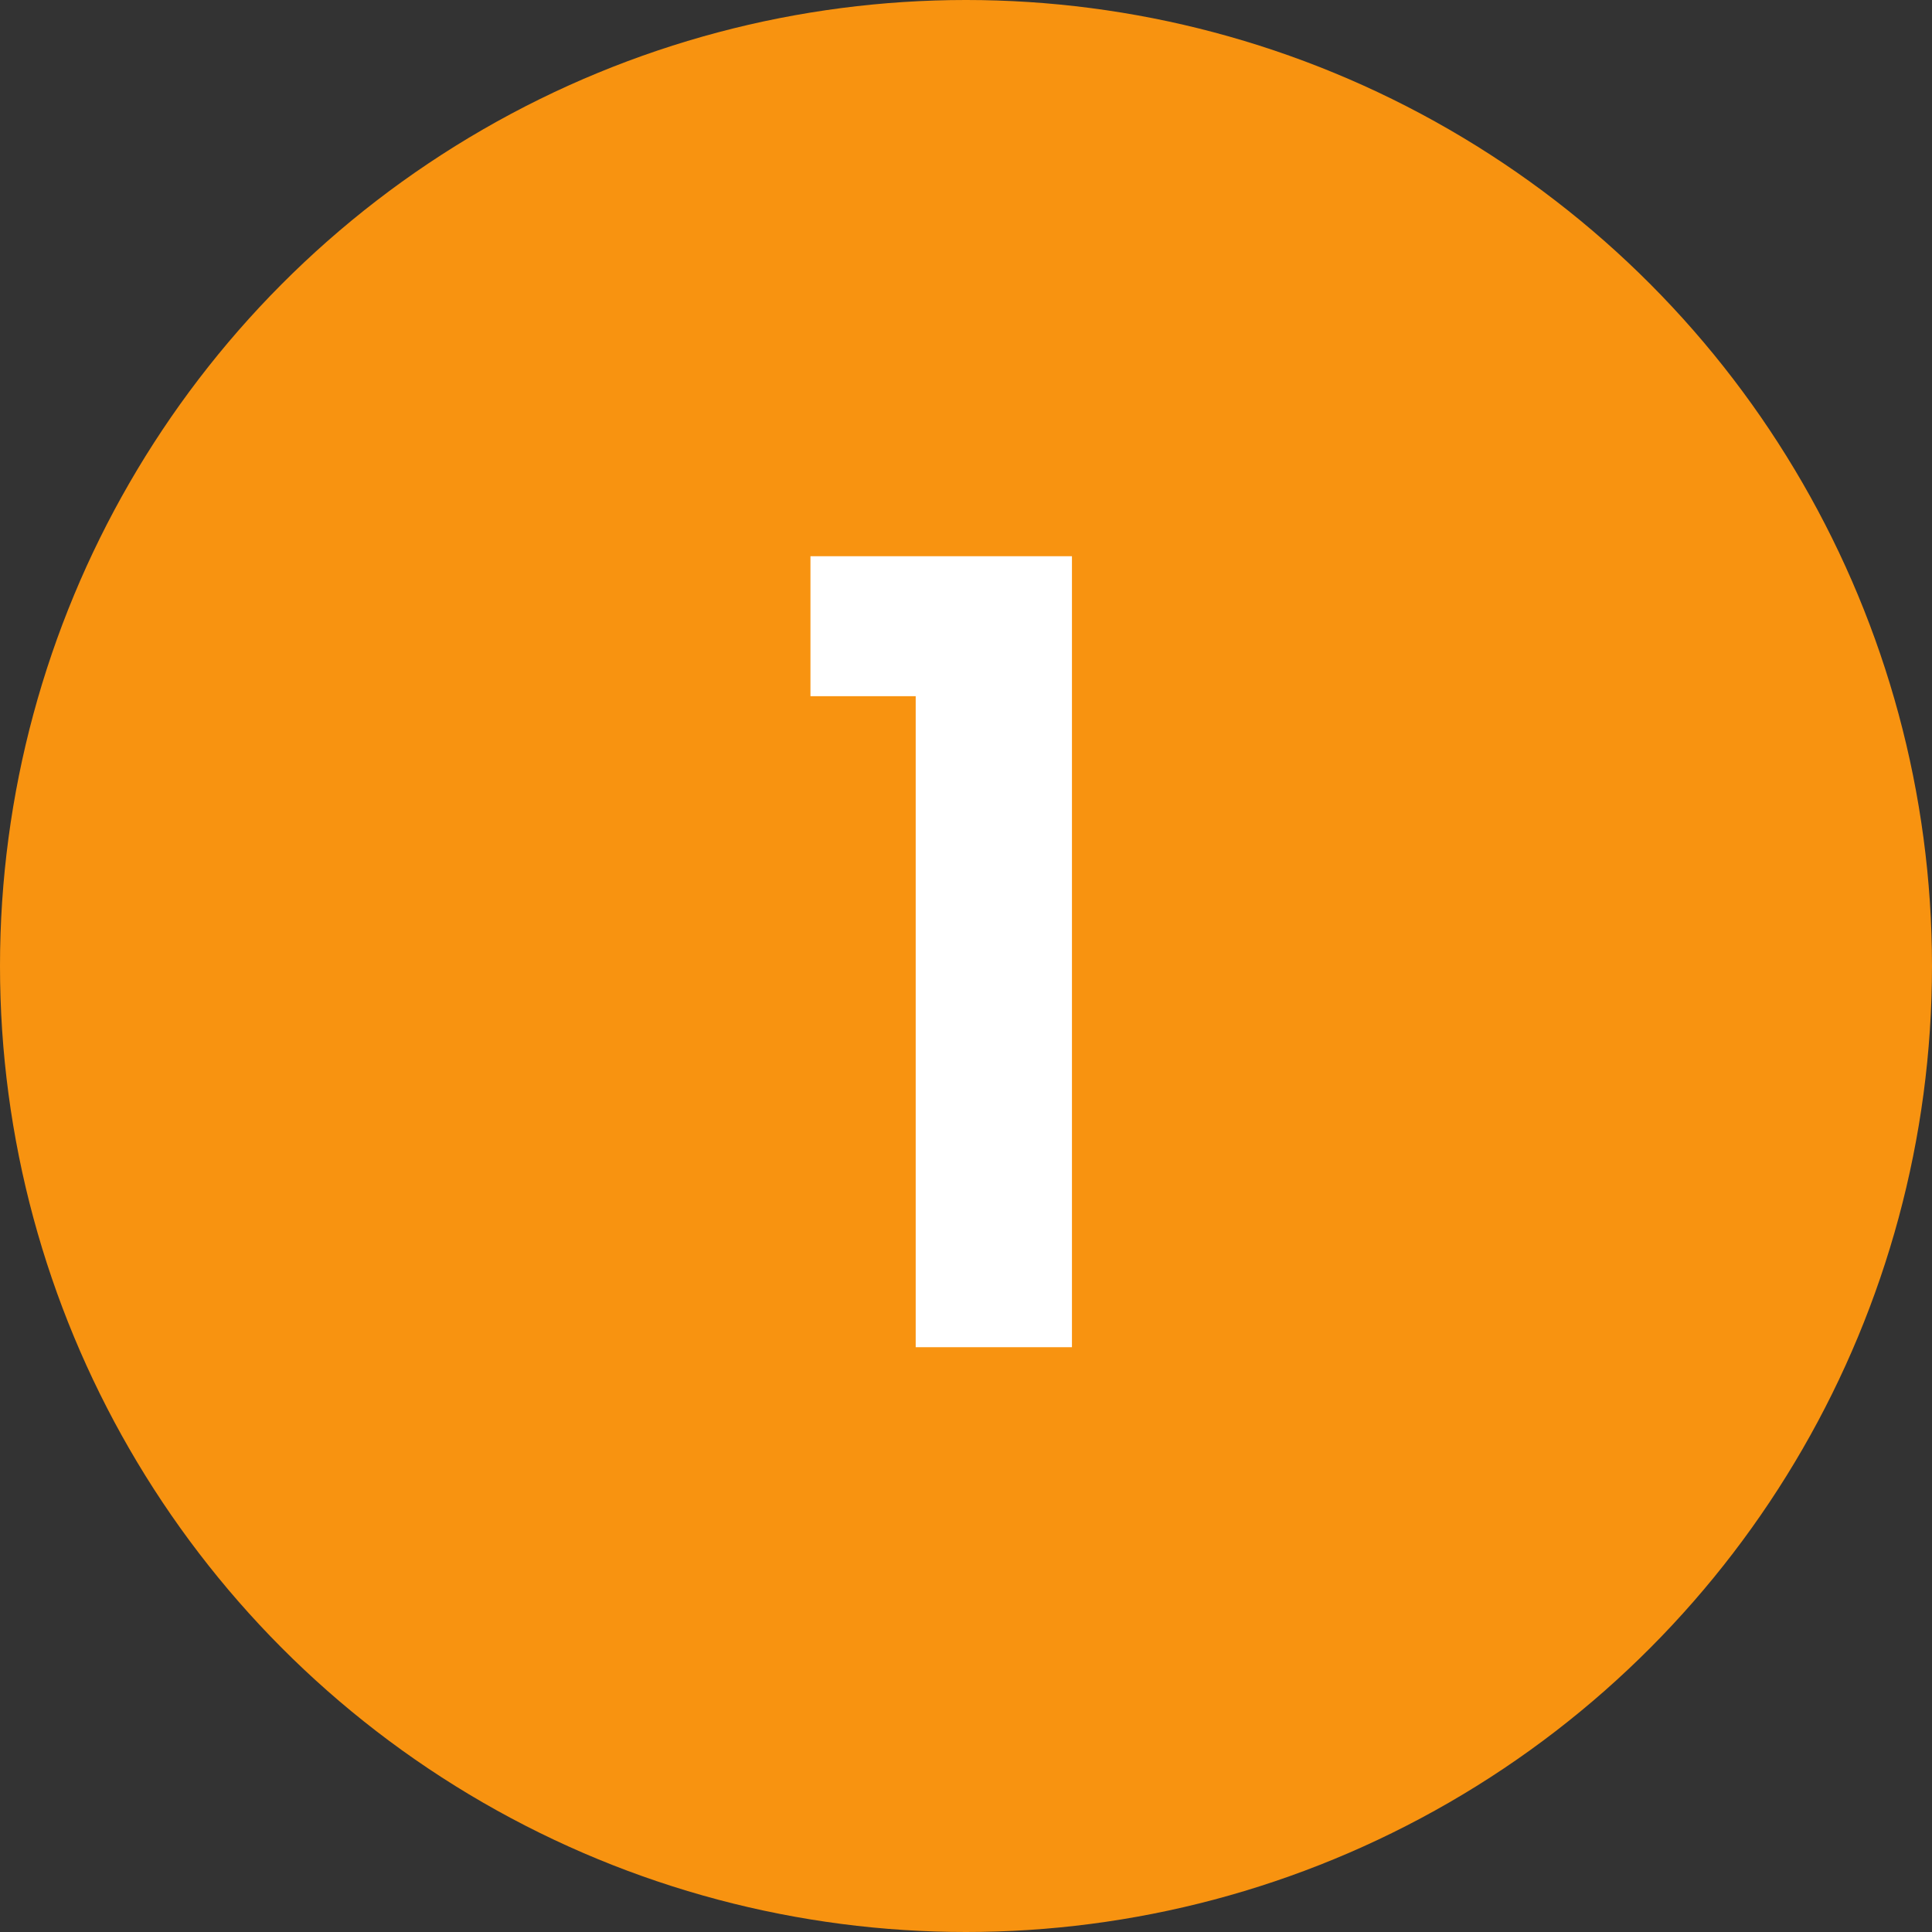 <svg xmlns="http://www.w3.org/2000/svg" width="110" height="110" viewBox="0 0 110 110" fill="none"><rect x="0" y="0" width="110" height="110" fill="#333333" stroke="none"/><g clip-path="url(#clip0_1401_9708)"><circle cx="55" cy="55" r="55" fill="#F89310"></circle><path d="M46.144 39.638V31.669H61.032V76.704H52.136V39.638H46.144Z" fill="white"></path></g><defs><clipPath id="clip0_1401_9708"><rect width="110" height="110" fill="white"></rect></clipPath></defs></svg>